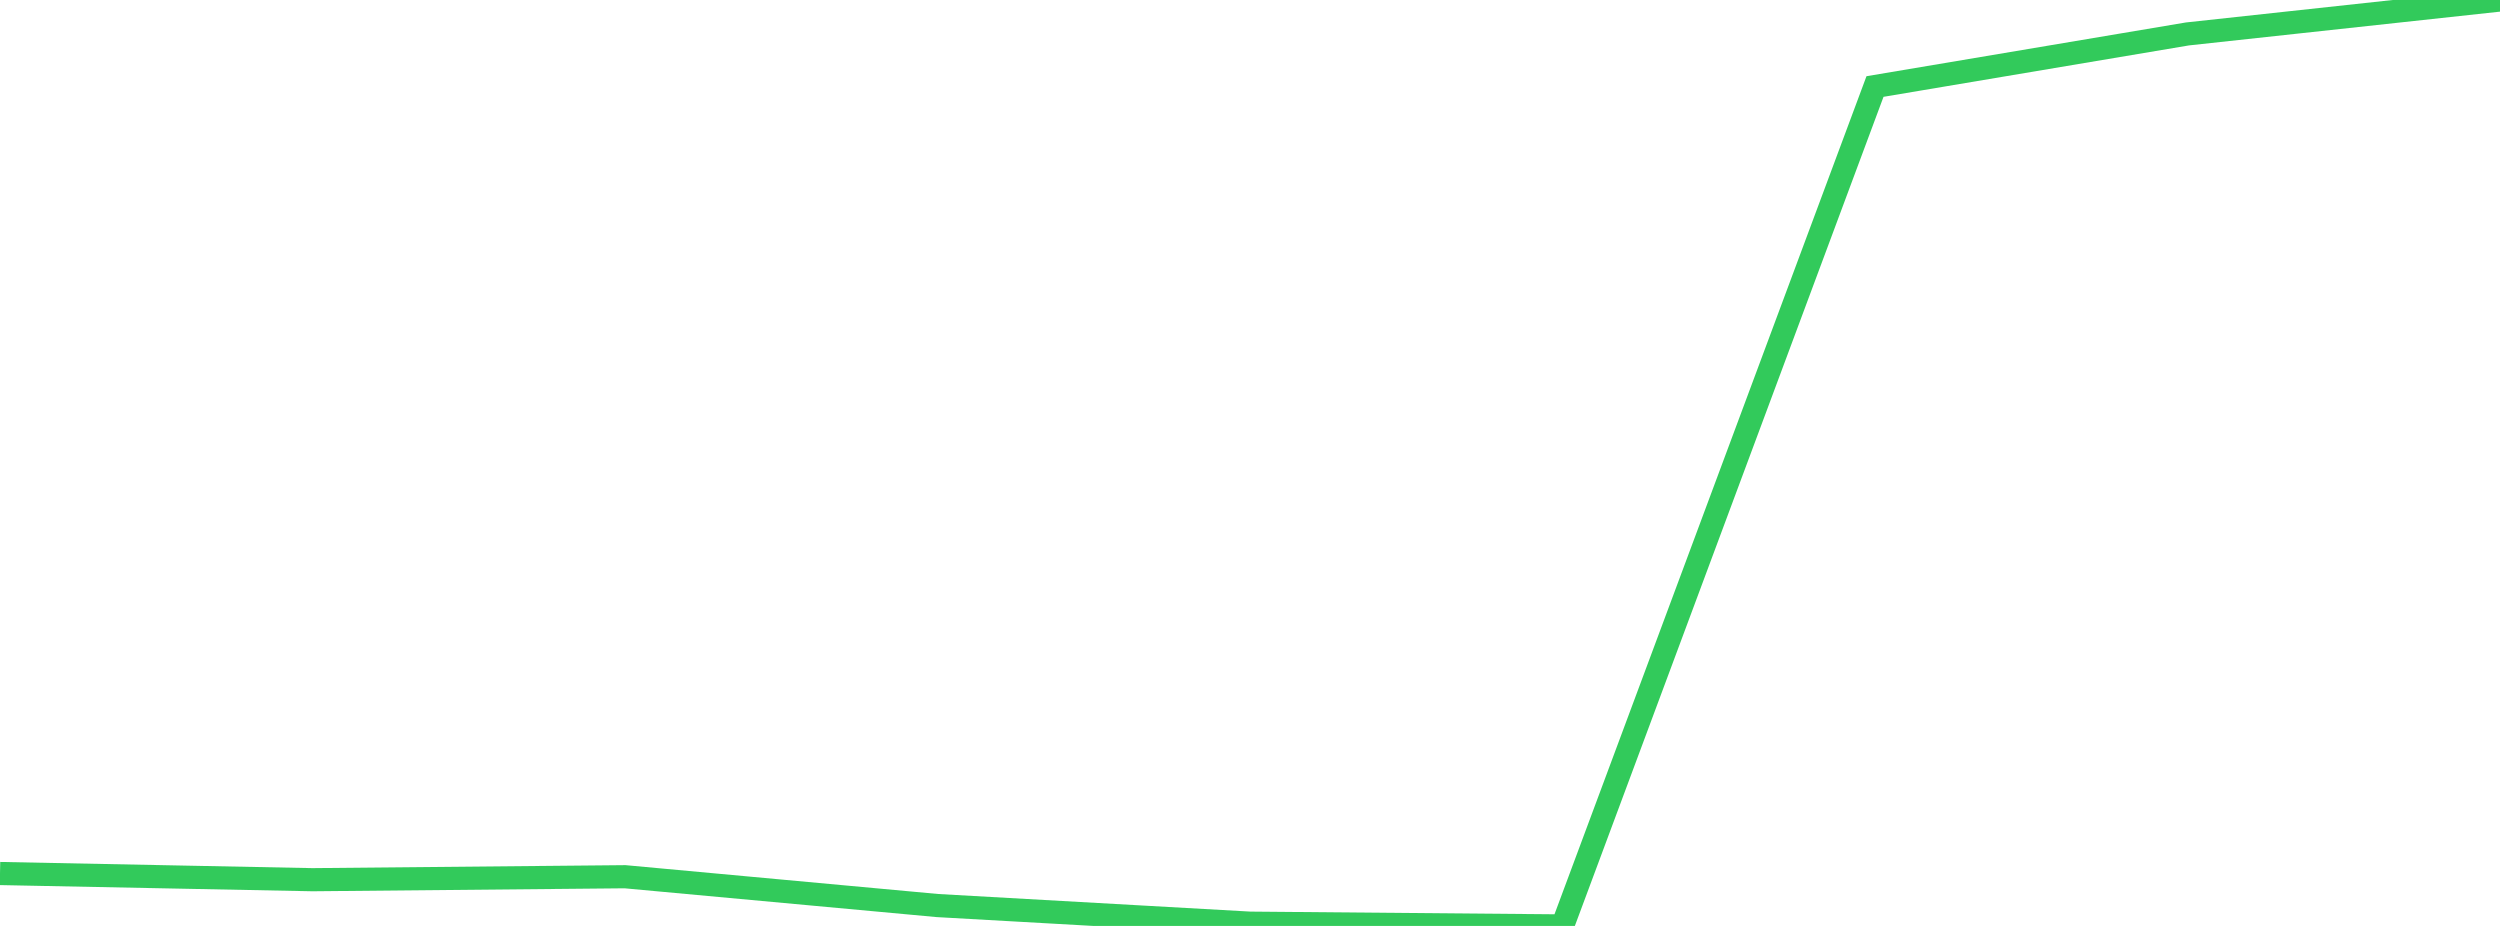 <?xml version="1.0" standalone="no"?>
<!DOCTYPE svg PUBLIC "-//W3C//DTD SVG 1.1//EN" "http://www.w3.org/Graphics/SVG/1.1/DTD/svg11.dtd">

<svg width="135" height="50" viewBox="0 0 135 50" preserveAspectRatio="none" 
  xmlns="http://www.w3.org/2000/svg"
  xmlns:xlink="http://www.w3.org/1999/xlink">


<polyline points="0.0, 47.17 16.875, 47.504 33.75, 47.343 50.625, 48.9 67.5, 49.851 84.375, 50.0 101.25, 4.672 118.125, 1.832 135.0, 0.0" fill="none" stroke="#32ca5b" stroke-width="1.25"/>

</svg>